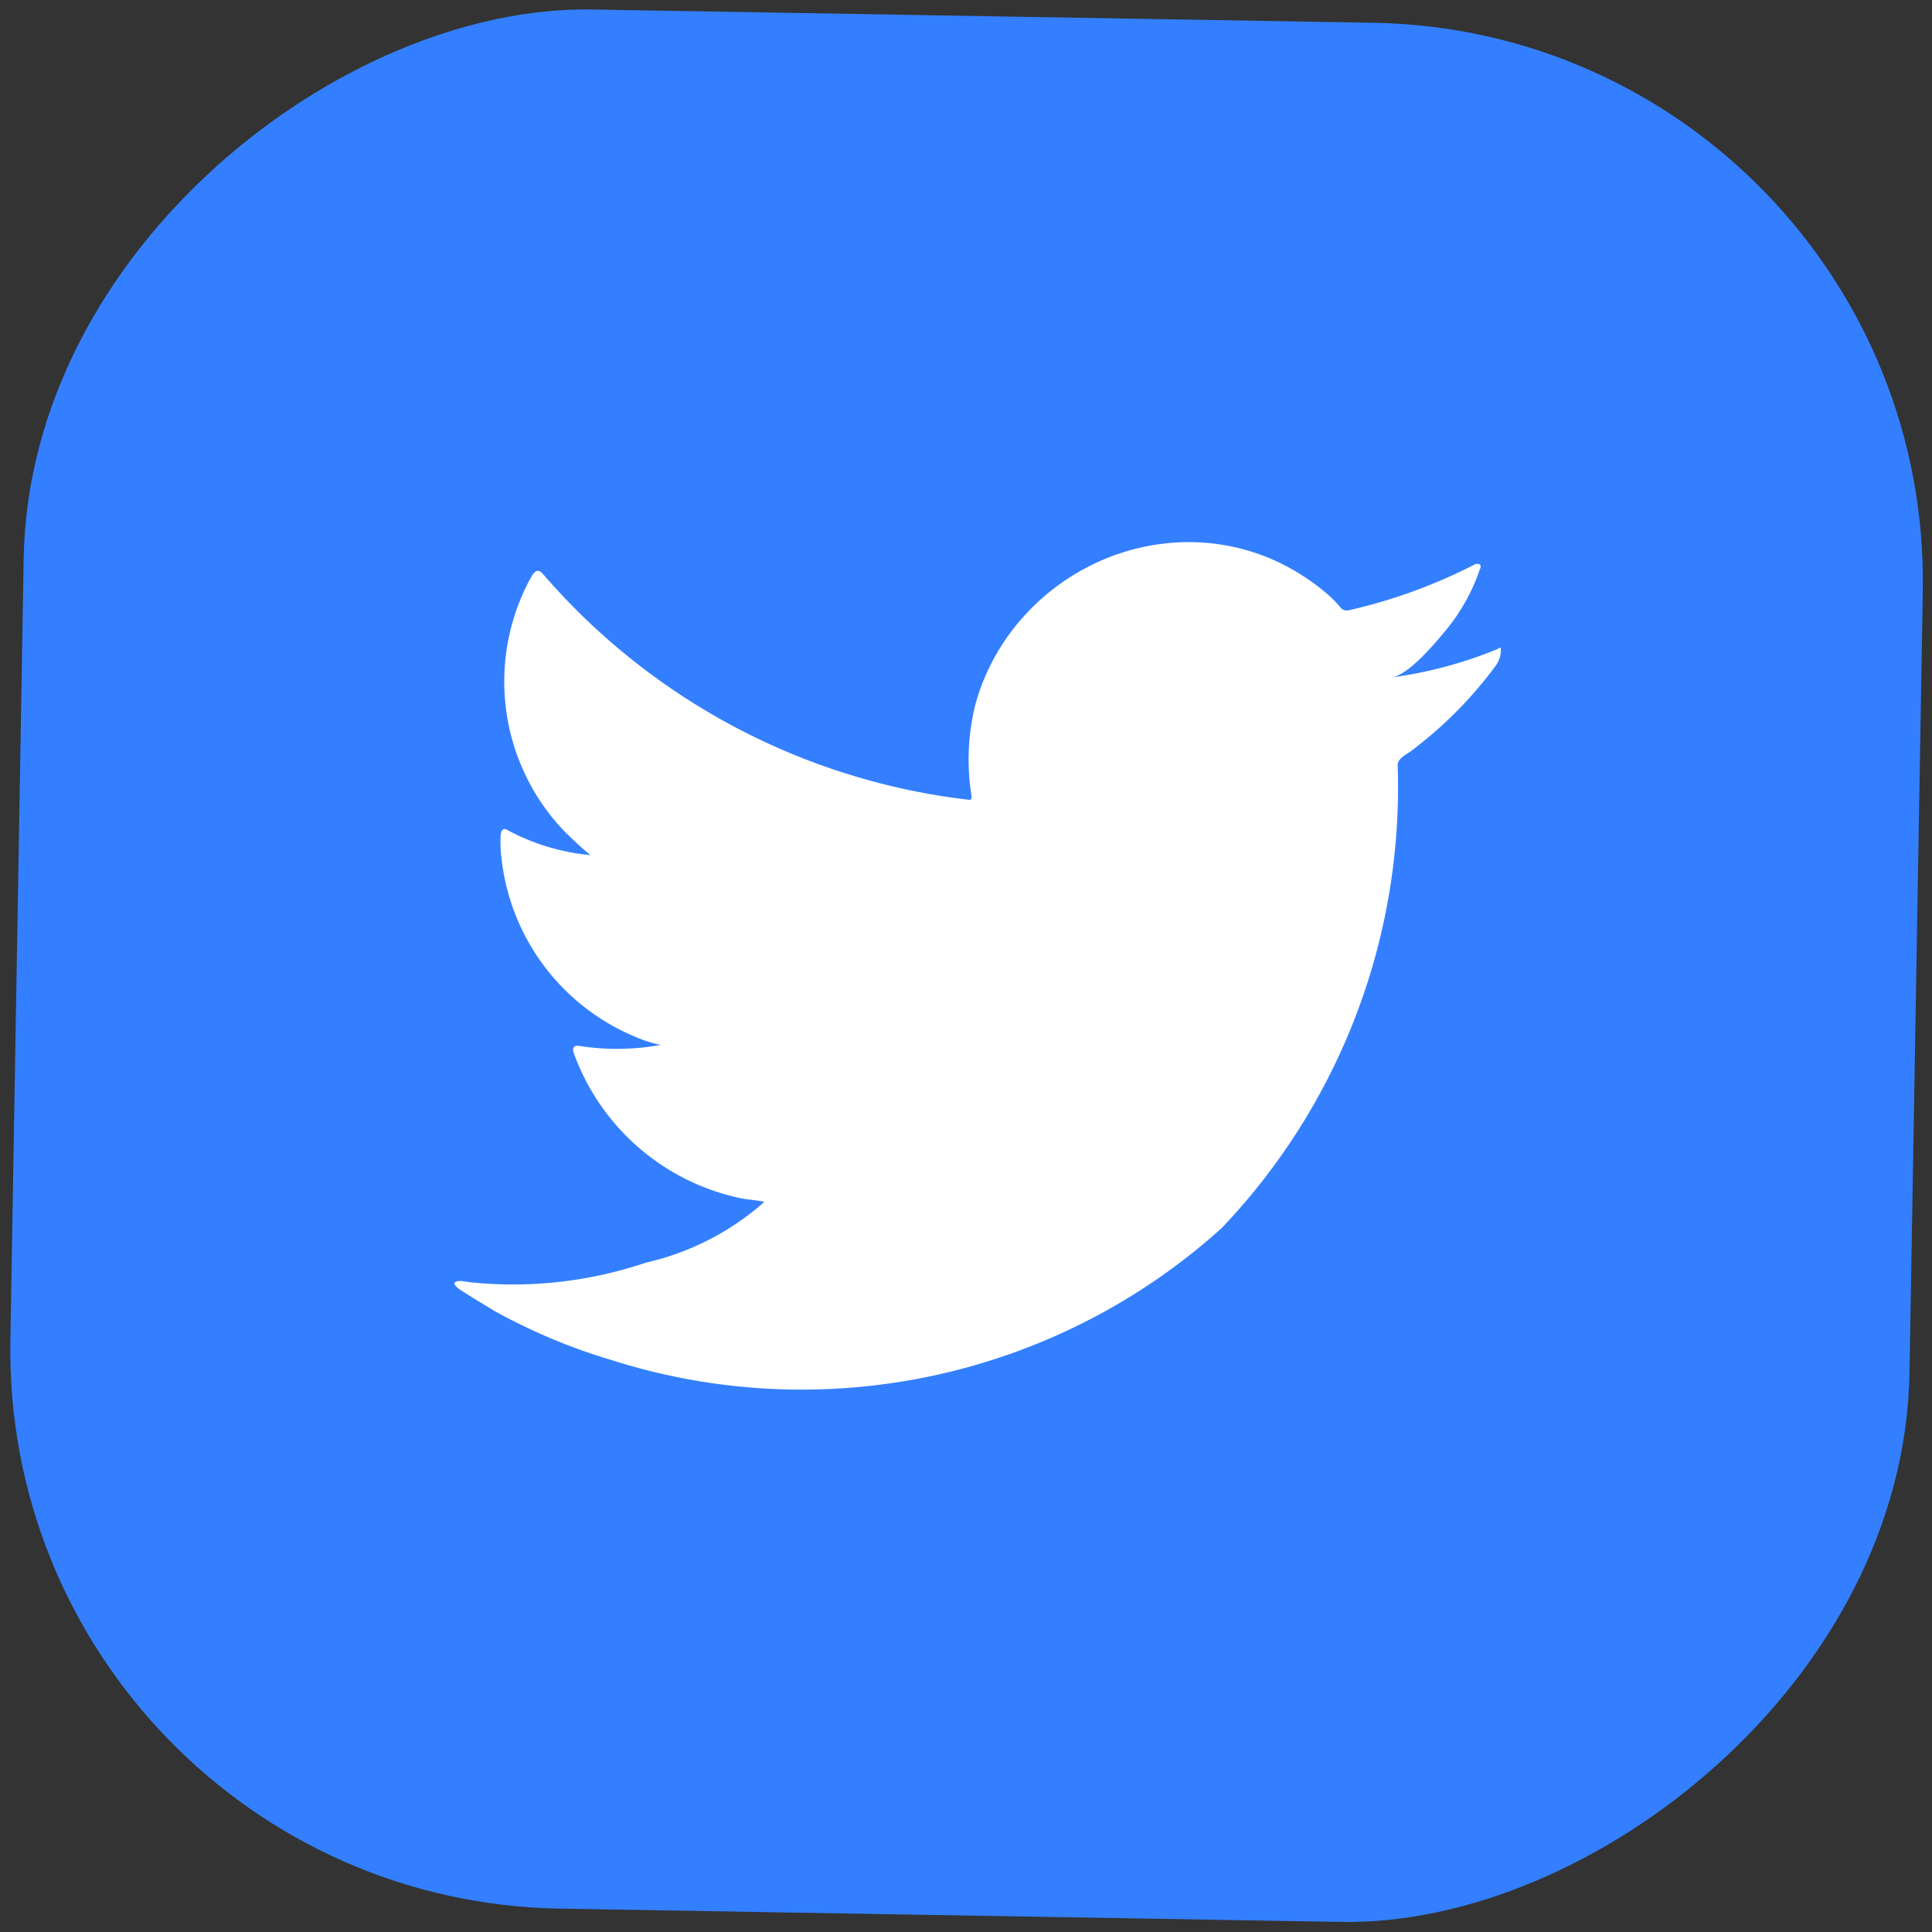 <svg xmlns="http://www.w3.org/2000/svg" xmlns:xlink="http://www.w3.org/1999/xlink" width="26.45" height="26.45" viewBox="0 0 26.45 26.45">
  <rect x="0" y="0" width="26.45" height="26.45" fill="#333333" stroke="none"/>
  <defs>
    <linearGradient id="linear-gradient" x1="4.079" y1="-6.456" x2="4.925" y2="-5.61" gradientUnits="objectBoundingBox">
      <stop offset="0" stop-color="#3cf"/>
      <stop offset="1" stop-color="#337fff"/>
    </linearGradient>
  </defs>
  <g id="twitter-i" transform="matrix(1, 0.017, -0.017, 1, 0.454, 0)">
    <rect id="Rectangle_58" data-name="Rectangle 58" width="26" height="26" rx="7.649" transform="translate(26 0) rotate(90)" fill="url(#linear-gradient)"/>
    <path id="Path_4682" data-name="Path 4682" d="M14.12,1.4a5.877,5.877,0,0,1-1.434.409c.23-.038.569-.456.705-.625a2.637,2.637,0,0,0,.476-.868c.012-.025.021-.056,0-.075a.082.082,0,0,0-.076.006,7.323,7.323,0,0,1-1.7.651.113.113,0,0,1-.117-.031,1.42,1.42,0,0,0-.148-.152A3.007,3.007,0,0,0,11,.21a2.87,2.87,0,0,0-1.263-.2,3.01,3.01,0,0,0-1.2.339,3.084,3.084,0,0,0-.966.79A2.963,2.963,0,0,0,6.993,2.29a3.135,3.135,0,0,0-.031,1.221c.01.068,0,.077-.059.068A9.083,9.083,0,0,1,1.062.606C.994.528.957.528.9.611a2.963,2.963,0,0,0,.505,3.5c.115.108.232.217.359.316A2.977,2.977,0,0,1,.638,4.112c-.068-.044-.1-.019-.108.059A1.725,1.725,0,0,0,.548,4.5,3,3,0,0,0,2.394,6.893a1.735,1.735,0,0,0,.374.115,3.33,3.33,0,0,1-1.105.034c-.081-.015-.111.025-.081.1A3.11,3.11,0,0,0,3.905,9.089c.1.019.211.019.317.044-.007.009-.013.009-.019.019a3.681,3.681,0,0,1-1.587.84A5.678,5.678,0,0,1,.207,10.3c-.129-.019-.156-.018-.191,0s0,.053.036.086c.164.108.332.2.5.3a7.973,7.973,0,0,0,1.61.645,8.58,8.58,0,0,0,8.328-1.947,8.743,8.743,0,0,0,2.3-6.376c0-.092.108-.142.172-.19A5.659,5.659,0,0,0,14.1,1.637a.362.362,0,0,0,.075-.226V1.4C14.178,1.361,14.177,1.372,14.12,1.4Z" transform="translate(6.063 7.147)" fill="#fff"/>
  </g>
</svg>
